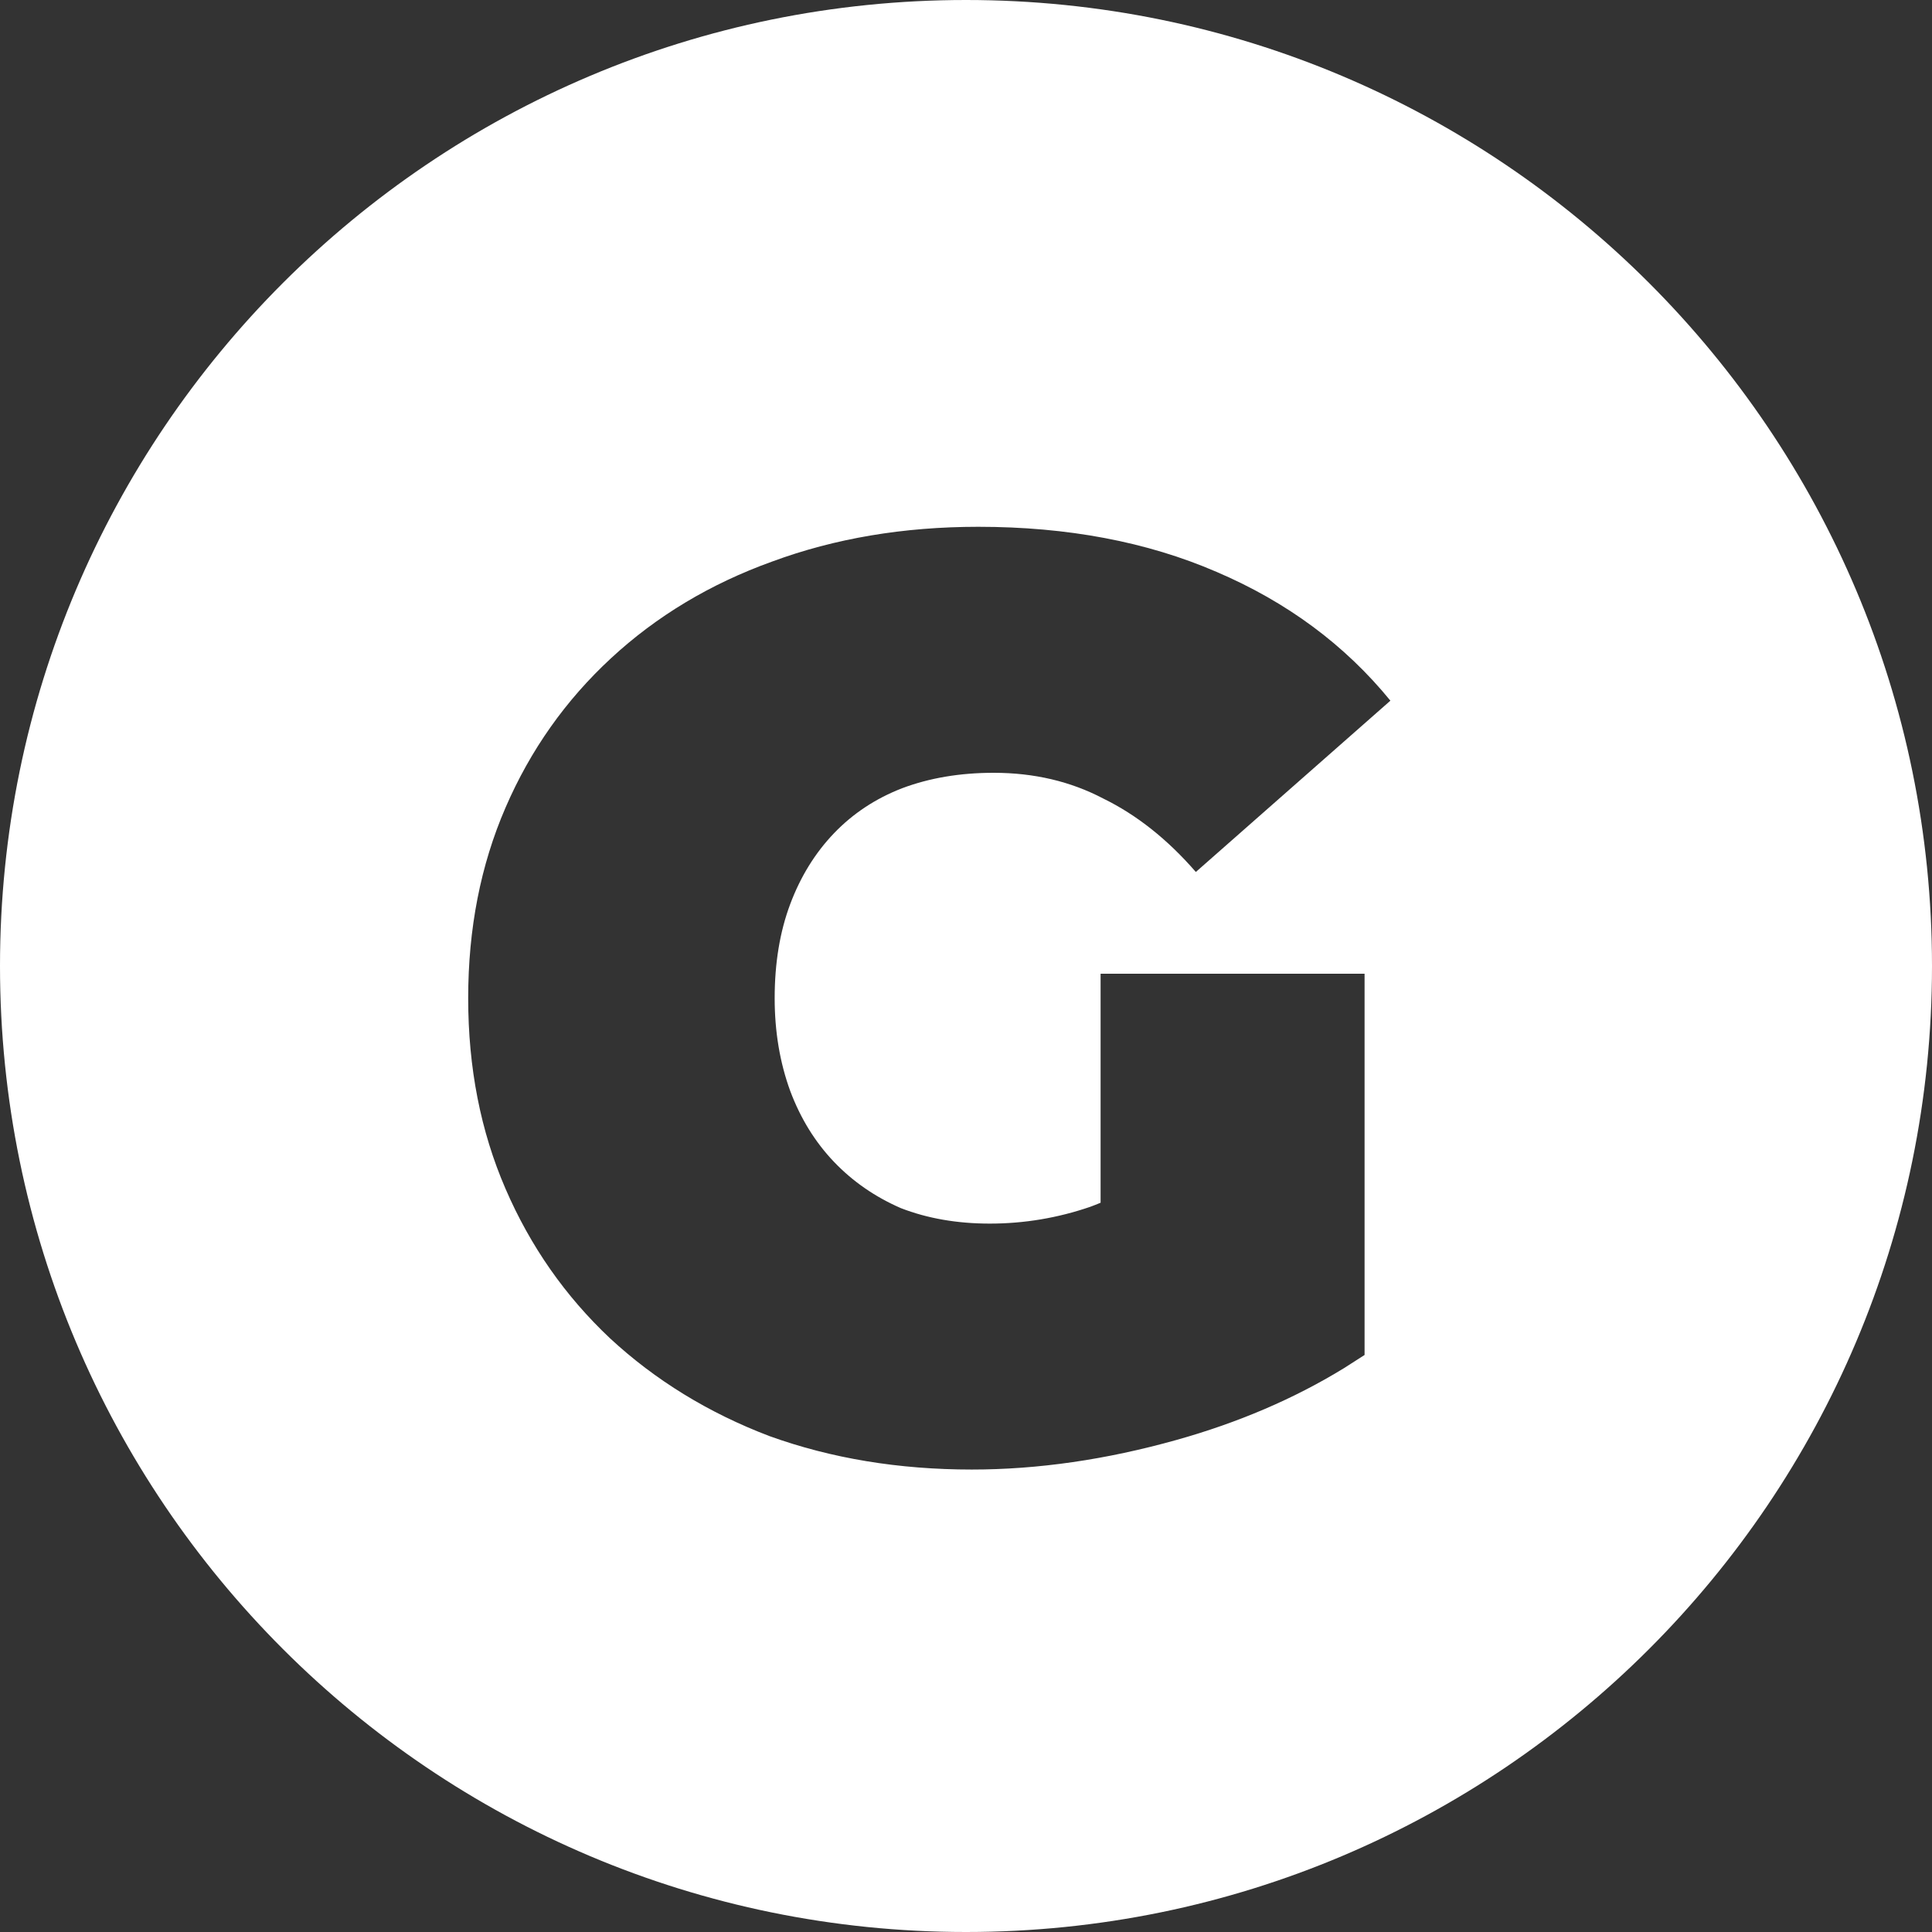 <svg width="30" height="30" viewBox="0 0 30 30" fill="none" xmlns="http://www.w3.org/2000/svg">
<rect x="0" y="0" width="30" height="30" fill="#333333" stroke="none"/>
<path d="M15 0C23.284 0 30 6.716 30 15C30 23.284 23.284 30 15 30C6.716 30 0 23.284 0 15C0 6.716 6.716 0 15 0ZM15.19 8.18C14.03 8.18 12.963 8.36 11.989 8.72C11.029 9.066 10.196 9.566 9.489 10.22C8.783 10.873 8.236 11.647 7.85 12.54C7.463 13.433 7.27 14.42 7.27 15.5C7.27 16.58 7.463 17.567 7.85 18.46C8.236 19.353 8.777 20.126 9.47 20.779C10.176 21.433 11.003 21.94 11.949 22.3C12.909 22.646 13.957 22.819 15.09 22.819C16.116 22.819 17.176 22.666 18.27 22.359C19.226 22.091 20.091 21.721 20.864 21.248L21.189 21.04V15.12H17.09V18.676C17.036 18.698 16.983 18.72 16.93 18.739C16.423 18.913 15.902 19 15.369 19C14.863 19 14.402 18.92 13.989 18.76C13.589 18.586 13.242 18.347 12.949 18.04C12.656 17.733 12.43 17.366 12.27 16.939C12.11 16.5 12.029 16.02 12.029 15.5C12.029 14.954 12.11 14.467 12.27 14.04C12.43 13.613 12.656 13.246 12.949 12.94C13.243 12.633 13.596 12.399 14.01 12.239C14.436 12.079 14.91 12 15.43 12C16.056 12 16.623 12.133 17.13 12.399C17.65 12.653 18.129 13.033 18.569 13.54L21.59 10.88C20.883 10.013 19.983 9.347 18.89 8.88C17.81 8.413 16.576 8.18 15.19 8.18Z" fill="white"/>
</svg>
